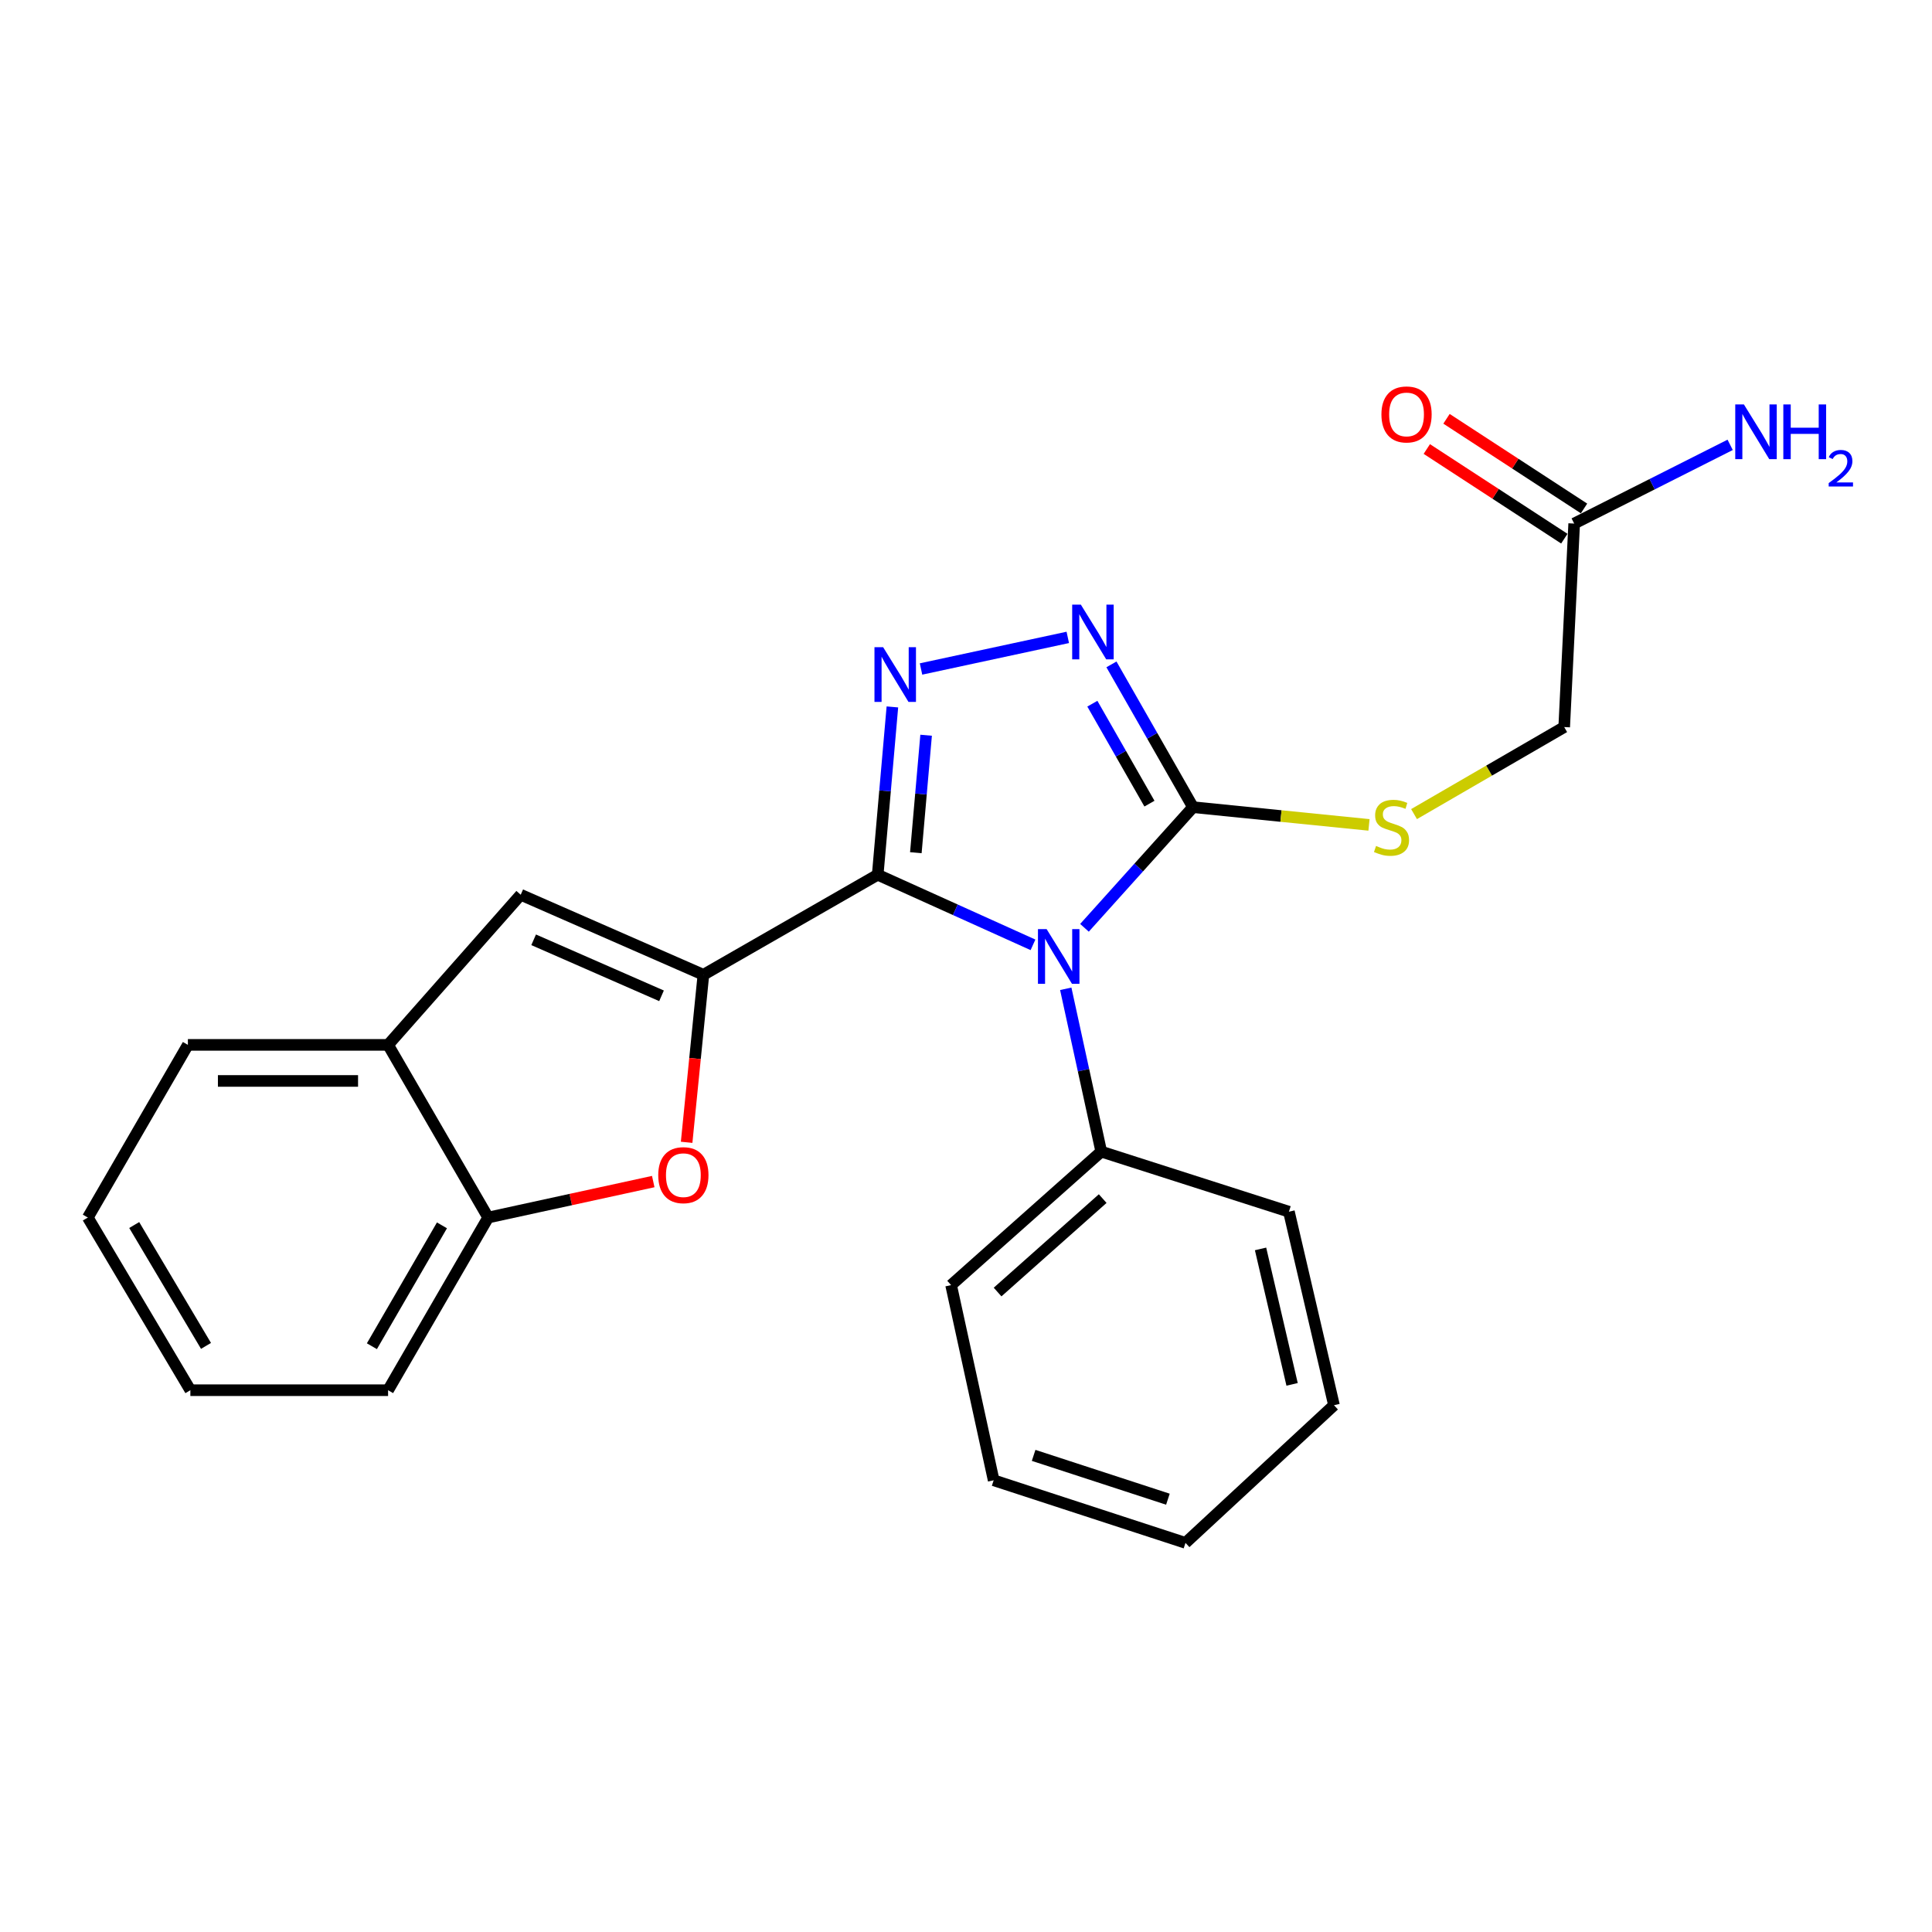 <?xml version='1.0' encoding='iso-8859-1'?>
<svg version='1.1' baseProfile='full'
              xmlns='http://www.w3.org/2000/svg'
                      xmlns:rdkit='http://www.rdkit.org/xml'
                      xmlns:xlink='http://www.w3.org/1999/xlink'
                  xml:space='preserve'
width='1000px' height='1000px' viewBox='0 0 1000 1000'>
<!-- END OF HEADER -->
<rect style='opacity:1.0;fill:#FFFFFF;stroke:none' width='1000' height='1000' x='0' y='0'> </rect>
<path class='bond-0' d='M 454.299,452.763 L 494.487,470.906' style='fill:none;fill-rule:evenodd;stroke:#000000;stroke-width:6px;stroke-linecap:butt;stroke-linejoin:miter;stroke-opacity:1' />
<path class='bond-0' d='M 494.487,470.906 L 534.675,489.049' style='fill:none;fill-rule:evenodd;stroke:#0000FF;stroke-width:6px;stroke-linecap:butt;stroke-linejoin:miter;stroke-opacity:1' />
<path class='bond-1' d='M 454.299,452.763 L 364.078,504.548' style='fill:none;fill-rule:evenodd;stroke:#000000;stroke-width:6px;stroke-linecap:butt;stroke-linejoin:miter;stroke-opacity:1' />
<path class='bond-2' d='M 454.299,452.763 L 458.098,409.333' style='fill:none;fill-rule:evenodd;stroke:#000000;stroke-width:6px;stroke-linecap:butt;stroke-linejoin:miter;stroke-opacity:1' />
<path class='bond-2' d='M 458.098,409.333 L 461.898,365.902' style='fill:none;fill-rule:evenodd;stroke:#0000FF;stroke-width:6px;stroke-linecap:butt;stroke-linejoin:miter;stroke-opacity:1' />
<path class='bond-2' d='M 474.037,441.361 L 476.696,410.959' style='fill:none;fill-rule:evenodd;stroke:#000000;stroke-width:6px;stroke-linecap:butt;stroke-linejoin:miter;stroke-opacity:1' />
<path class='bond-2' d='M 476.696,410.959 L 479.356,380.558' style='fill:none;fill-rule:evenodd;stroke:#0000FF;stroke-width:6px;stroke-linecap:butt;stroke-linejoin:miter;stroke-opacity:1' />
<path class='bond-3' d='M 561.323,480.231 L 589.409,449.011' style='fill:none;fill-rule:evenodd;stroke:#0000FF;stroke-width:6px;stroke-linecap:butt;stroke-linejoin:miter;stroke-opacity:1' />
<path class='bond-3' d='M 589.409,449.011 L 617.495,417.79' style='fill:none;fill-rule:evenodd;stroke:#000000;stroke-width:6px;stroke-linecap:butt;stroke-linejoin:miter;stroke-opacity:1' />
<path class='bond-10' d='M 551.635,511.803 L 560.819,553.94' style='fill:none;fill-rule:evenodd;stroke:#0000FF;stroke-width:6px;stroke-linecap:butt;stroke-linejoin:miter;stroke-opacity:1' />
<path class='bond-10' d='M 560.819,553.94 L 570.004,596.077' style='fill:none;fill-rule:evenodd;stroke:#000000;stroke-width:6px;stroke-linecap:butt;stroke-linejoin:miter;stroke-opacity:1' />
<path class='bond-5' d='M 364.078,504.548 L 359.739,547.902' style='fill:none;fill-rule:evenodd;stroke:#000000;stroke-width:6px;stroke-linecap:butt;stroke-linejoin:miter;stroke-opacity:1' />
<path class='bond-5' d='M 359.739,547.902 L 355.4,591.256' style='fill:none;fill-rule:evenodd;stroke:#FF0000;stroke-width:6px;stroke-linecap:butt;stroke-linejoin:miter;stroke-opacity:1' />
<path class='bond-6' d='M 364.078,504.548 L 269.521,463.124' style='fill:none;fill-rule:evenodd;stroke:#000000;stroke-width:6px;stroke-linecap:butt;stroke-linejoin:miter;stroke-opacity:1' />
<path class='bond-6' d='M 342.403,515.434 L 276.213,486.438' style='fill:none;fill-rule:evenodd;stroke:#000000;stroke-width:6px;stroke-linecap:butt;stroke-linejoin:miter;stroke-opacity:1' />
<path class='bond-4' d='M 476.721,346.266 L 552.684,329.914' style='fill:none;fill-rule:evenodd;stroke:#0000FF;stroke-width:6px;stroke-linecap:butt;stroke-linejoin:miter;stroke-opacity:1' />
<path class='bond-9' d='M 617.495,417.79 L 663.039,422.378' style='fill:none;fill-rule:evenodd;stroke:#000000;stroke-width:6px;stroke-linecap:butt;stroke-linejoin:miter;stroke-opacity:1' />
<path class='bond-9' d='M 663.039,422.378 L 708.584,426.966' style='fill:none;fill-rule:evenodd;stroke:#CCCC00;stroke-width:6px;stroke-linecap:butt;stroke-linejoin:miter;stroke-opacity:1' />
<path class='bond-24' d='M 617.495,417.79 L 596.387,380.837' style='fill:none;fill-rule:evenodd;stroke:#000000;stroke-width:6px;stroke-linecap:butt;stroke-linejoin:miter;stroke-opacity:1' />
<path class='bond-24' d='M 596.387,380.837 L 575.279,343.883' style='fill:none;fill-rule:evenodd;stroke:#0000FF;stroke-width:6px;stroke-linecap:butt;stroke-linejoin:miter;stroke-opacity:1' />
<path class='bond-24' d='M 594.952,415.964 L 580.176,390.096' style='fill:none;fill-rule:evenodd;stroke:#000000;stroke-width:6px;stroke-linecap:butt;stroke-linejoin:miter;stroke-opacity:1' />
<path class='bond-24' d='M 580.176,390.096 L 565.401,364.229' style='fill:none;fill-rule:evenodd;stroke:#0000FF;stroke-width:6px;stroke-linecap:butt;stroke-linejoin:miter;stroke-opacity:1' />
<path class='bond-7' d='M 338.121,611.577 L 295.399,620.888' style='fill:none;fill-rule:evenodd;stroke:#FF0000;stroke-width:6px;stroke-linecap:butt;stroke-linejoin:miter;stroke-opacity:1' />
<path class='bond-7' d='M 295.399,620.888 L 252.677,630.199' style='fill:none;fill-rule:evenodd;stroke:#000000;stroke-width:6px;stroke-linecap:butt;stroke-linejoin:miter;stroke-opacity:1' />
<path class='bond-8' d='M 269.521,463.124 L 200.872,540.828' style='fill:none;fill-rule:evenodd;stroke:#000000;stroke-width:6px;stroke-linecap:butt;stroke-linejoin:miter;stroke-opacity:1' />
<path class='bond-15' d='M 252.677,630.199 L 200.872,719.57' style='fill:none;fill-rule:evenodd;stroke:#000000;stroke-width:6px;stroke-linecap:butt;stroke-linejoin:miter;stroke-opacity:1' />
<path class='bond-15' d='M 228.755,634.242 L 192.491,696.802' style='fill:none;fill-rule:evenodd;stroke:#000000;stroke-width:6px;stroke-linecap:butt;stroke-linejoin:miter;stroke-opacity:1' />
<path class='bond-25' d='M 252.677,630.199 L 200.872,540.828' style='fill:none;fill-rule:evenodd;stroke:#000000;stroke-width:6px;stroke-linecap:butt;stroke-linejoin:miter;stroke-opacity:1' />
<path class='bond-16' d='M 200.872,540.828 L 97.25,540.828' style='fill:none;fill-rule:evenodd;stroke:#000000;stroke-width:6px;stroke-linecap:butt;stroke-linejoin:miter;stroke-opacity:1' />
<path class='bond-16' d='M 185.328,559.496 L 112.793,559.496' style='fill:none;fill-rule:evenodd;stroke:#000000;stroke-width:6px;stroke-linecap:butt;stroke-linejoin:miter;stroke-opacity:1' />
<path class='bond-13' d='M 731.908,421.38 L 770.768,398.853' style='fill:none;fill-rule:evenodd;stroke:#CCCC00;stroke-width:6px;stroke-linecap:butt;stroke-linejoin:miter;stroke-opacity:1' />
<path class='bond-13' d='M 770.768,398.853 L 809.627,376.325' style='fill:none;fill-rule:evenodd;stroke:#000000;stroke-width:6px;stroke-linecap:butt;stroke-linejoin:miter;stroke-opacity:1' />
<path class='bond-17' d='M 570.004,596.077 L 492.29,665.172' style='fill:none;fill-rule:evenodd;stroke:#000000;stroke-width:6px;stroke-linecap:butt;stroke-linejoin:miter;stroke-opacity:1' />
<path class='bond-17' d='M 570.751,620.393 L 516.352,668.759' style='fill:none;fill-rule:evenodd;stroke:#000000;stroke-width:6px;stroke-linecap:butt;stroke-linejoin:miter;stroke-opacity:1' />
<path class='bond-18' d='M 570.004,596.077 L 667.143,627.181' style='fill:none;fill-rule:evenodd;stroke:#000000;stroke-width:6px;stroke-linecap:butt;stroke-linejoin:miter;stroke-opacity:1' />
<path class='bond-11' d='M 814.792,270.992 L 809.627,376.325' style='fill:none;fill-rule:evenodd;stroke:#000000;stroke-width:6px;stroke-linecap:butt;stroke-linejoin:miter;stroke-opacity:1' />
<path class='bond-12' d='M 819.89,263.173 L 784.3,239.971' style='fill:none;fill-rule:evenodd;stroke:#000000;stroke-width:6px;stroke-linecap:butt;stroke-linejoin:miter;stroke-opacity:1' />
<path class='bond-12' d='M 784.3,239.971 L 748.711,216.77' style='fill:none;fill-rule:evenodd;stroke:#FF0000;stroke-width:6px;stroke-linecap:butt;stroke-linejoin:miter;stroke-opacity:1' />
<path class='bond-12' d='M 809.694,278.812 L 774.105,255.61' style='fill:none;fill-rule:evenodd;stroke:#000000;stroke-width:6px;stroke-linecap:butt;stroke-linejoin:miter;stroke-opacity:1' />
<path class='bond-12' d='M 774.105,255.61 L 738.516,232.409' style='fill:none;fill-rule:evenodd;stroke:#FF0000;stroke-width:6px;stroke-linecap:butt;stroke-linejoin:miter;stroke-opacity:1' />
<path class='bond-14' d='M 814.792,270.992 L 855.16,250.621' style='fill:none;fill-rule:evenodd;stroke:#000000;stroke-width:6px;stroke-linecap:butt;stroke-linejoin:miter;stroke-opacity:1' />
<path class='bond-14' d='M 855.16,250.621 L 895.528,230.251' style='fill:none;fill-rule:evenodd;stroke:#0000FF;stroke-width:6px;stroke-linecap:butt;stroke-linejoin:miter;stroke-opacity:1' />
<path class='bond-19' d='M 200.872,719.57 L 98.536,719.57' style='fill:none;fill-rule:evenodd;stroke:#000000;stroke-width:6px;stroke-linecap:butt;stroke-linejoin:miter;stroke-opacity:1' />
<path class='bond-20' d='M 97.25,540.828 L 45.455,630.199' style='fill:none;fill-rule:evenodd;stroke:#000000;stroke-width:6px;stroke-linecap:butt;stroke-linejoin:miter;stroke-opacity:1' />
<path class='bond-22' d='M 492.29,665.172 L 514.319,766.19' style='fill:none;fill-rule:evenodd;stroke:#000000;stroke-width:6px;stroke-linecap:butt;stroke-linejoin:miter;stroke-opacity:1' />
<path class='bond-21' d='M 667.143,627.181 L 690.469,727.338' style='fill:none;fill-rule:evenodd;stroke:#000000;stroke-width:6px;stroke-linecap:butt;stroke-linejoin:miter;stroke-opacity:1' />
<path class='bond-21' d='M 652.46,646.439 L 668.788,716.549' style='fill:none;fill-rule:evenodd;stroke:#000000;stroke-width:6px;stroke-linecap:butt;stroke-linejoin:miter;stroke-opacity:1' />
<path class='bond-26' d='M 98.536,719.57 L 45.455,630.199' style='fill:none;fill-rule:evenodd;stroke:#000000;stroke-width:6px;stroke-linecap:butt;stroke-linejoin:miter;stroke-opacity:1' />
<path class='bond-26' d='M 106.625,696.631 L 69.468,634.071' style='fill:none;fill-rule:evenodd;stroke:#000000;stroke-width:6px;stroke-linecap:butt;stroke-linejoin:miter;stroke-opacity:1' />
<path class='bond-23' d='M 690.469,727.338 L 613.605,798.591' style='fill:none;fill-rule:evenodd;stroke:#000000;stroke-width:6px;stroke-linecap:butt;stroke-linejoin:miter;stroke-opacity:1' />
<path class='bond-27' d='M 514.319,766.19 L 613.605,798.591' style='fill:none;fill-rule:evenodd;stroke:#000000;stroke-width:6px;stroke-linecap:butt;stroke-linejoin:miter;stroke-opacity:1' />
<path class='bond-27' d='M 535.004,753.302 L 604.504,775.983' style='fill:none;fill-rule:evenodd;stroke:#000000;stroke-width:6px;stroke-linecap:butt;stroke-linejoin:miter;stroke-opacity:1' />
<path  class='atom-1' d='M 541.725 480.898
L 551.005 495.898
Q 551.925 497.378, 553.405 500.058
Q 554.885 502.738, 554.965 502.898
L 554.965 480.898
L 558.725 480.898
L 558.725 509.218
L 554.845 509.218
L 544.885 492.818
Q 543.725 490.898, 542.485 488.698
Q 541.285 486.498, 540.925 485.818
L 540.925 509.218
L 537.245 509.218
L 537.245 480.898
L 541.725 480.898
' fill='#0000FF'/>
<path  class='atom-3' d='M 457.104 334.981
L 466.384 349.981
Q 467.304 351.461, 468.784 354.141
Q 470.264 356.821, 470.344 356.981
L 470.344 334.981
L 474.104 334.981
L 474.104 363.301
L 470.224 363.301
L 460.264 346.901
Q 459.104 344.981, 457.864 342.781
Q 456.664 340.581, 456.304 339.901
L 456.304 363.301
L 452.624 363.301
L 452.624 334.981
L 457.104 334.981
' fill='#0000FF'/>
<path  class='atom-5' d='M 559.44 312.952
L 568.72 327.952
Q 569.64 329.432, 571.12 332.112
Q 572.6 334.792, 572.68 334.952
L 572.68 312.952
L 576.44 312.952
L 576.44 341.272
L 572.56 341.272
L 562.6 324.872
Q 561.44 322.952, 560.2 320.752
Q 559 318.552, 558.64 317.872
L 558.64 341.272
L 554.96 341.272
L 554.96 312.952
L 559.44 312.952
' fill='#0000FF'/>
<path  class='atom-6' d='M 340.706 608.26
Q 340.706 601.46, 344.066 597.66
Q 347.426 593.86, 353.706 593.86
Q 359.986 593.86, 363.346 597.66
Q 366.706 601.46, 366.706 608.26
Q 366.706 615.14, 363.306 619.06
Q 359.906 622.94, 353.706 622.94
Q 347.466 622.94, 344.066 619.06
Q 340.706 615.18, 340.706 608.26
M 353.706 619.74
Q 358.026 619.74, 360.346 616.86
Q 362.706 613.94, 362.706 608.26
Q 362.706 602.7, 360.346 599.9
Q 358.026 597.06, 353.706 597.06
Q 349.386 597.06, 347.026 599.86
Q 344.706 602.66, 344.706 608.26
Q 344.706 613.98, 347.026 616.86
Q 349.386 619.74, 353.706 619.74
' fill='#FF0000'/>
<path  class='atom-10' d='M 712.245 437.861
Q 712.565 437.981, 713.885 438.541
Q 715.205 439.101, 716.645 439.461
Q 718.125 439.781, 719.565 439.781
Q 722.245 439.781, 723.805 438.501
Q 725.365 437.181, 725.365 434.901
Q 725.365 433.341, 724.565 432.381
Q 723.805 431.421, 722.605 430.901
Q 721.405 430.381, 719.405 429.781
Q 716.885 429.021, 715.365 428.301
Q 713.885 427.581, 712.805 426.061
Q 711.765 424.541, 711.765 421.981
Q 711.765 418.421, 714.165 416.221
Q 716.605 414.021, 721.405 414.021
Q 724.685 414.021, 728.405 415.581
L 727.485 418.661
Q 724.085 417.261, 721.525 417.261
Q 718.765 417.261, 717.245 418.421
Q 715.725 419.541, 715.765 421.501
Q 715.765 423.021, 716.525 423.941
Q 717.325 424.861, 718.445 425.381
Q 719.605 425.901, 721.525 426.501
Q 724.085 427.301, 725.605 428.101
Q 727.125 428.901, 728.205 430.541
Q 729.325 432.141, 729.325 434.901
Q 729.325 438.821, 726.685 440.941
Q 724.085 443.021, 719.725 443.021
Q 717.205 443.021, 715.285 442.461
Q 713.405 441.941, 711.165 441.021
L 712.245 437.861
' fill='#CCCC00'/>
<path  class='atom-13' d='M 715.024 214.506
Q 715.024 207.706, 718.384 203.906
Q 721.744 200.106, 728.024 200.106
Q 734.304 200.106, 737.664 203.906
Q 741.024 207.706, 741.024 214.506
Q 741.024 221.386, 737.624 225.306
Q 734.224 229.186, 728.024 229.186
Q 721.784 229.186, 718.384 225.306
Q 715.024 221.426, 715.024 214.506
M 728.024 225.986
Q 732.344 225.986, 734.664 223.106
Q 737.024 220.186, 737.024 214.506
Q 737.024 208.946, 734.664 206.146
Q 732.344 203.306, 728.024 203.306
Q 723.704 203.306, 721.344 206.106
Q 719.024 208.906, 719.024 214.506
Q 719.024 220.226, 721.344 223.106
Q 723.704 225.986, 728.024 225.986
' fill='#FF0000'/>
<path  class='atom-15' d='M 902.643 209.341
L 911.923 224.341
Q 912.843 225.821, 914.323 228.501
Q 915.803 231.181, 915.883 231.341
L 915.883 209.341
L 919.643 209.341
L 919.643 237.661
L 915.763 237.661
L 905.803 221.261
Q 904.643 219.341, 903.403 217.141
Q 902.203 214.941, 901.843 214.261
L 901.843 237.661
L 898.163 237.661
L 898.163 209.341
L 902.643 209.341
' fill='#0000FF'/>
<path  class='atom-15' d='M 923.043 209.341
L 926.883 209.341
L 926.883 221.381
L 941.363 221.381
L 941.363 209.341
L 945.203 209.341
L 945.203 237.661
L 941.363 237.661
L 941.363 224.581
L 926.883 224.581
L 926.883 237.661
L 923.043 237.661
L 923.043 209.341
' fill='#0000FF'/>
<path  class='atom-15' d='M 946.576 236.667
Q 947.262 234.899, 948.899 233.922
Q 950.536 232.919, 952.806 232.919
Q 955.631 232.919, 957.215 234.45
Q 958.799 235.981, 958.799 238.7
Q 958.799 241.472, 956.74 244.059
Q 954.707 246.647, 950.483 249.709
L 959.116 249.709
L 959.116 251.821
L 946.523 251.821
L 946.523 250.052
Q 950.008 247.571, 952.067 245.723
Q 954.153 243.875, 955.156 242.211
Q 956.159 240.548, 956.159 238.832
Q 956.159 237.037, 955.261 236.034
Q 954.364 235.031, 952.806 235.031
Q 951.301 235.031, 950.298 235.638
Q 949.295 236.245, 948.582 237.591
L 946.576 236.667
' fill='#0000FF'/>
</svg>
